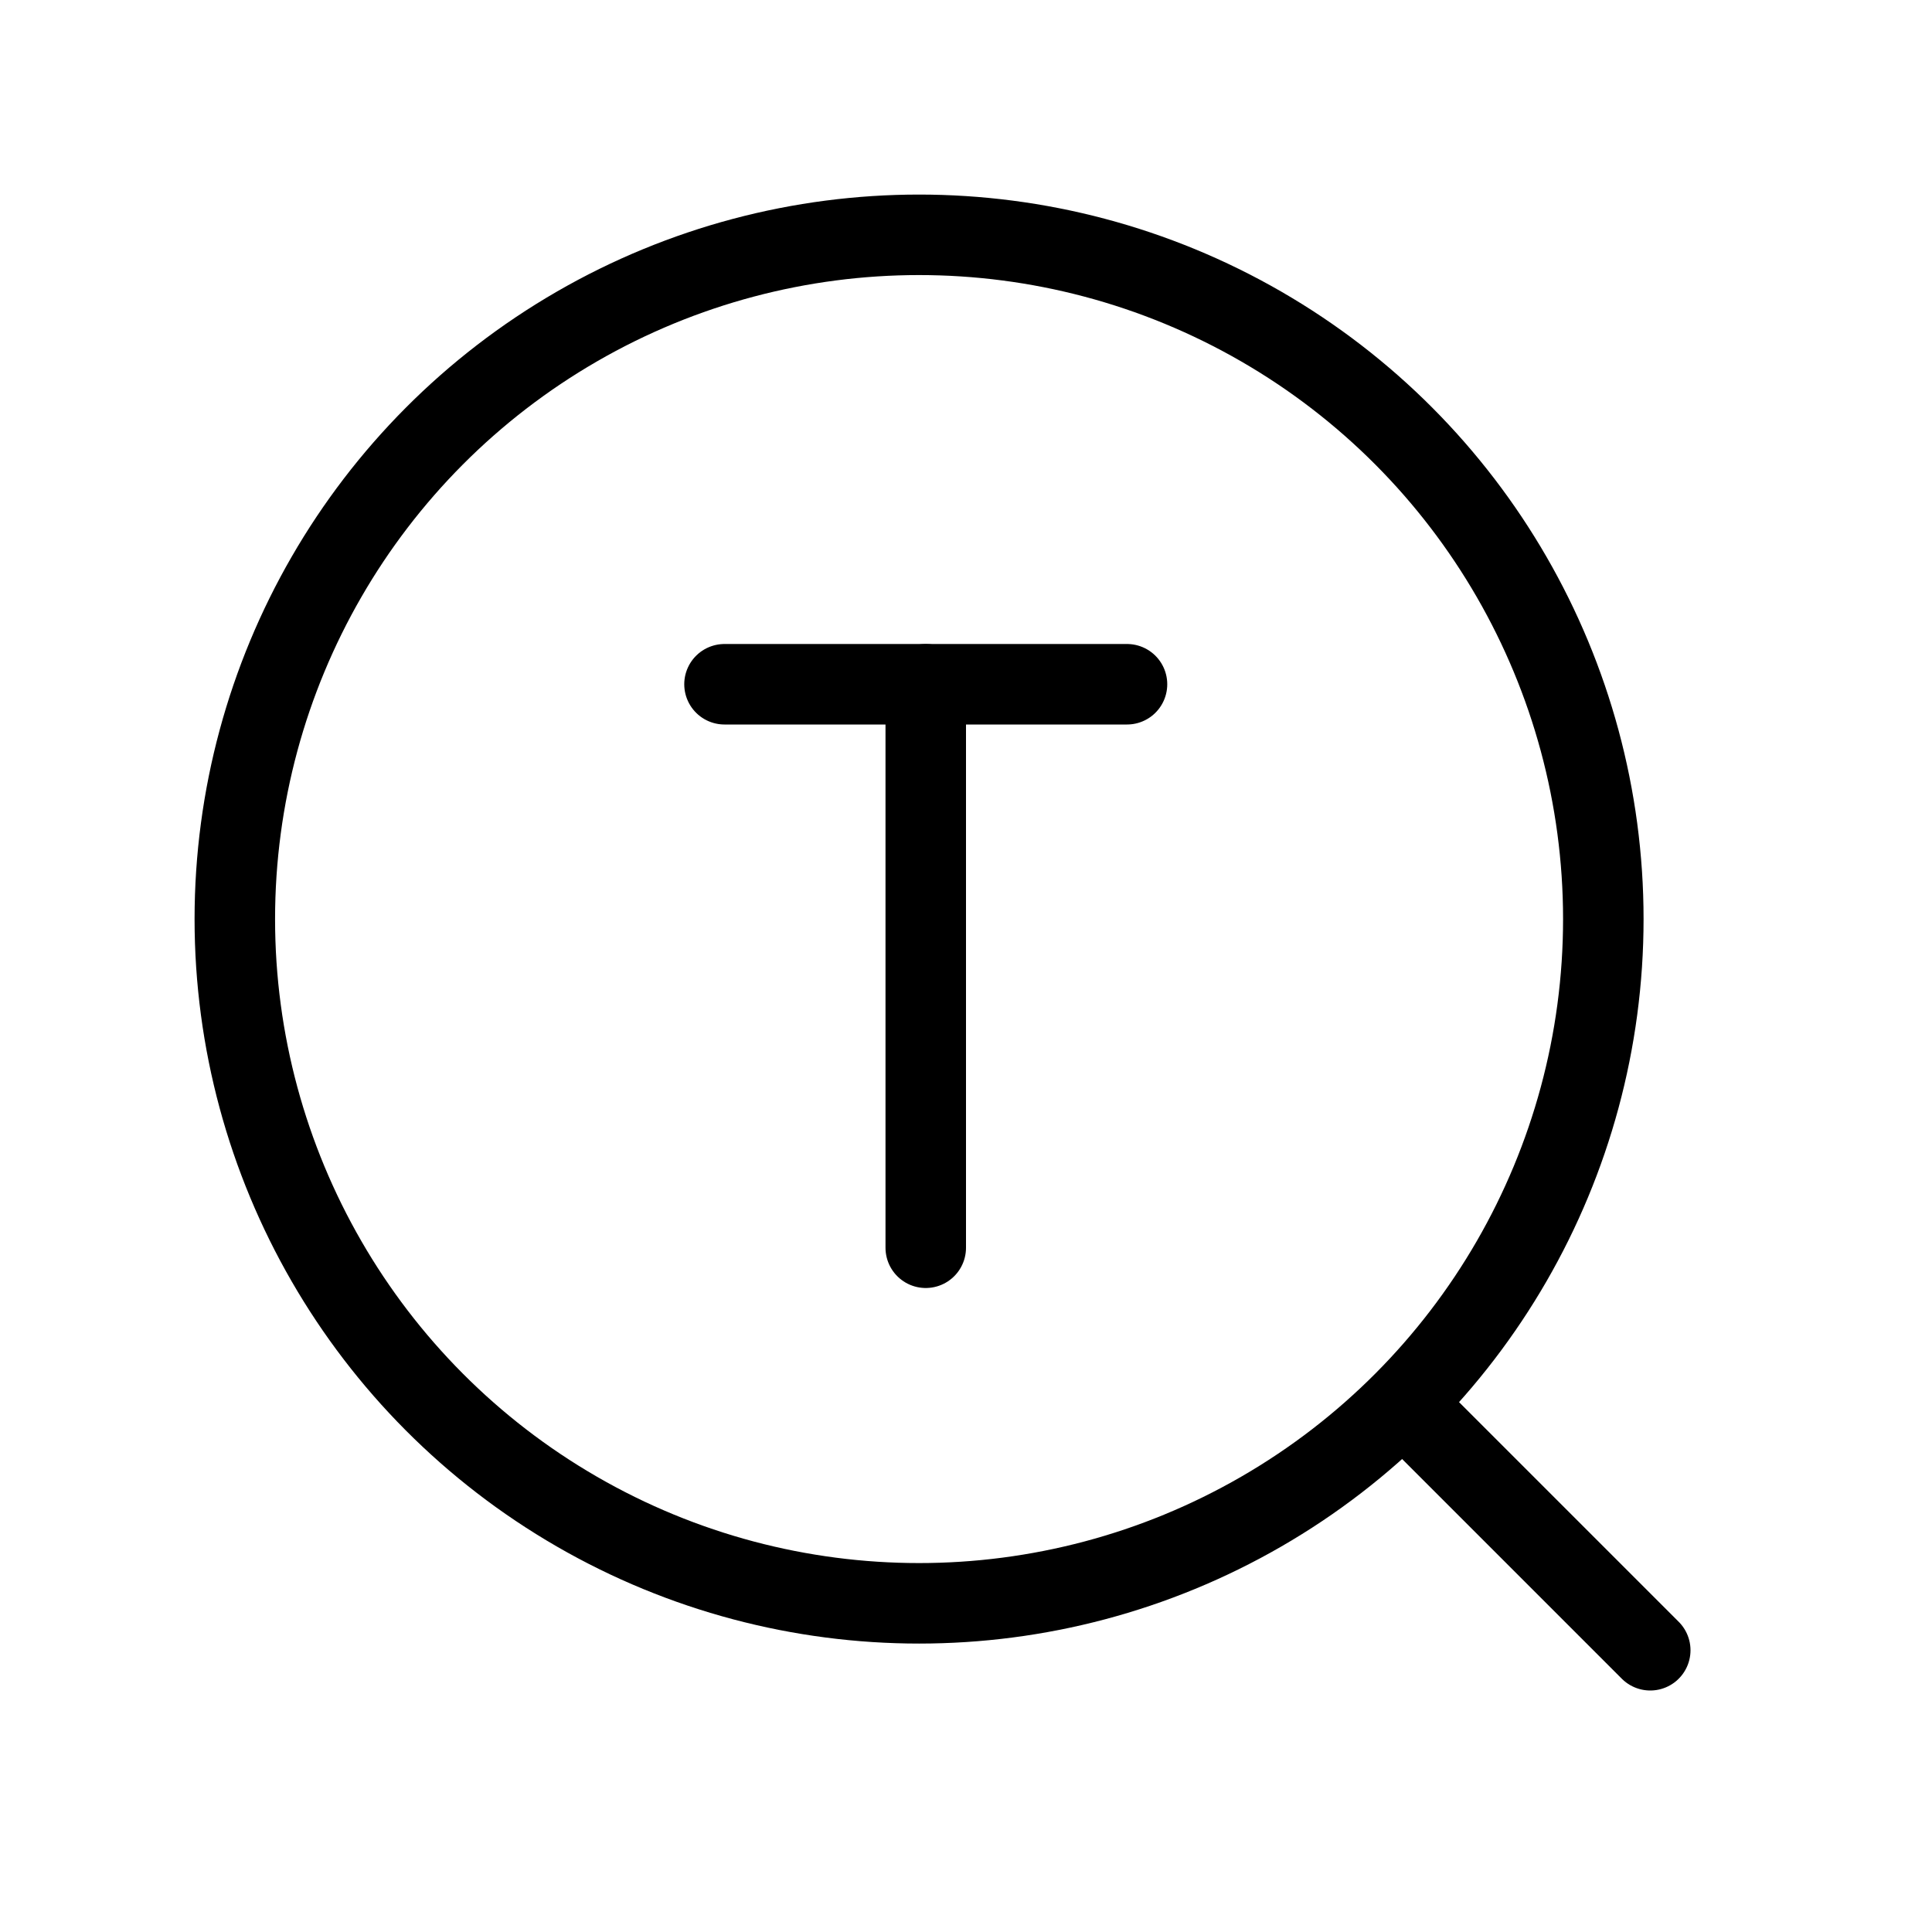 <svg viewBox="0 0 48 48" fill="none" xmlns="http://www.w3.org/2000/svg"><circle cx="22.834" cy="22.834" r="17" fill="none" stroke="currentColor" stroke-width="2" stroke-linecap="round" stroke-linejoin="round"/><path d="M35 35L41 41" stroke="currentColor" stroke-width="2" stroke-linecap="round"/><path d="M23 17V31" stroke="currentColor" stroke-width="2" stroke-linecap="round" stroke-linejoin="round"/><path d="M18 17H23H28" stroke="currentColor" stroke-width="2" stroke-linecap="round" stroke-linejoin="round"/></svg>